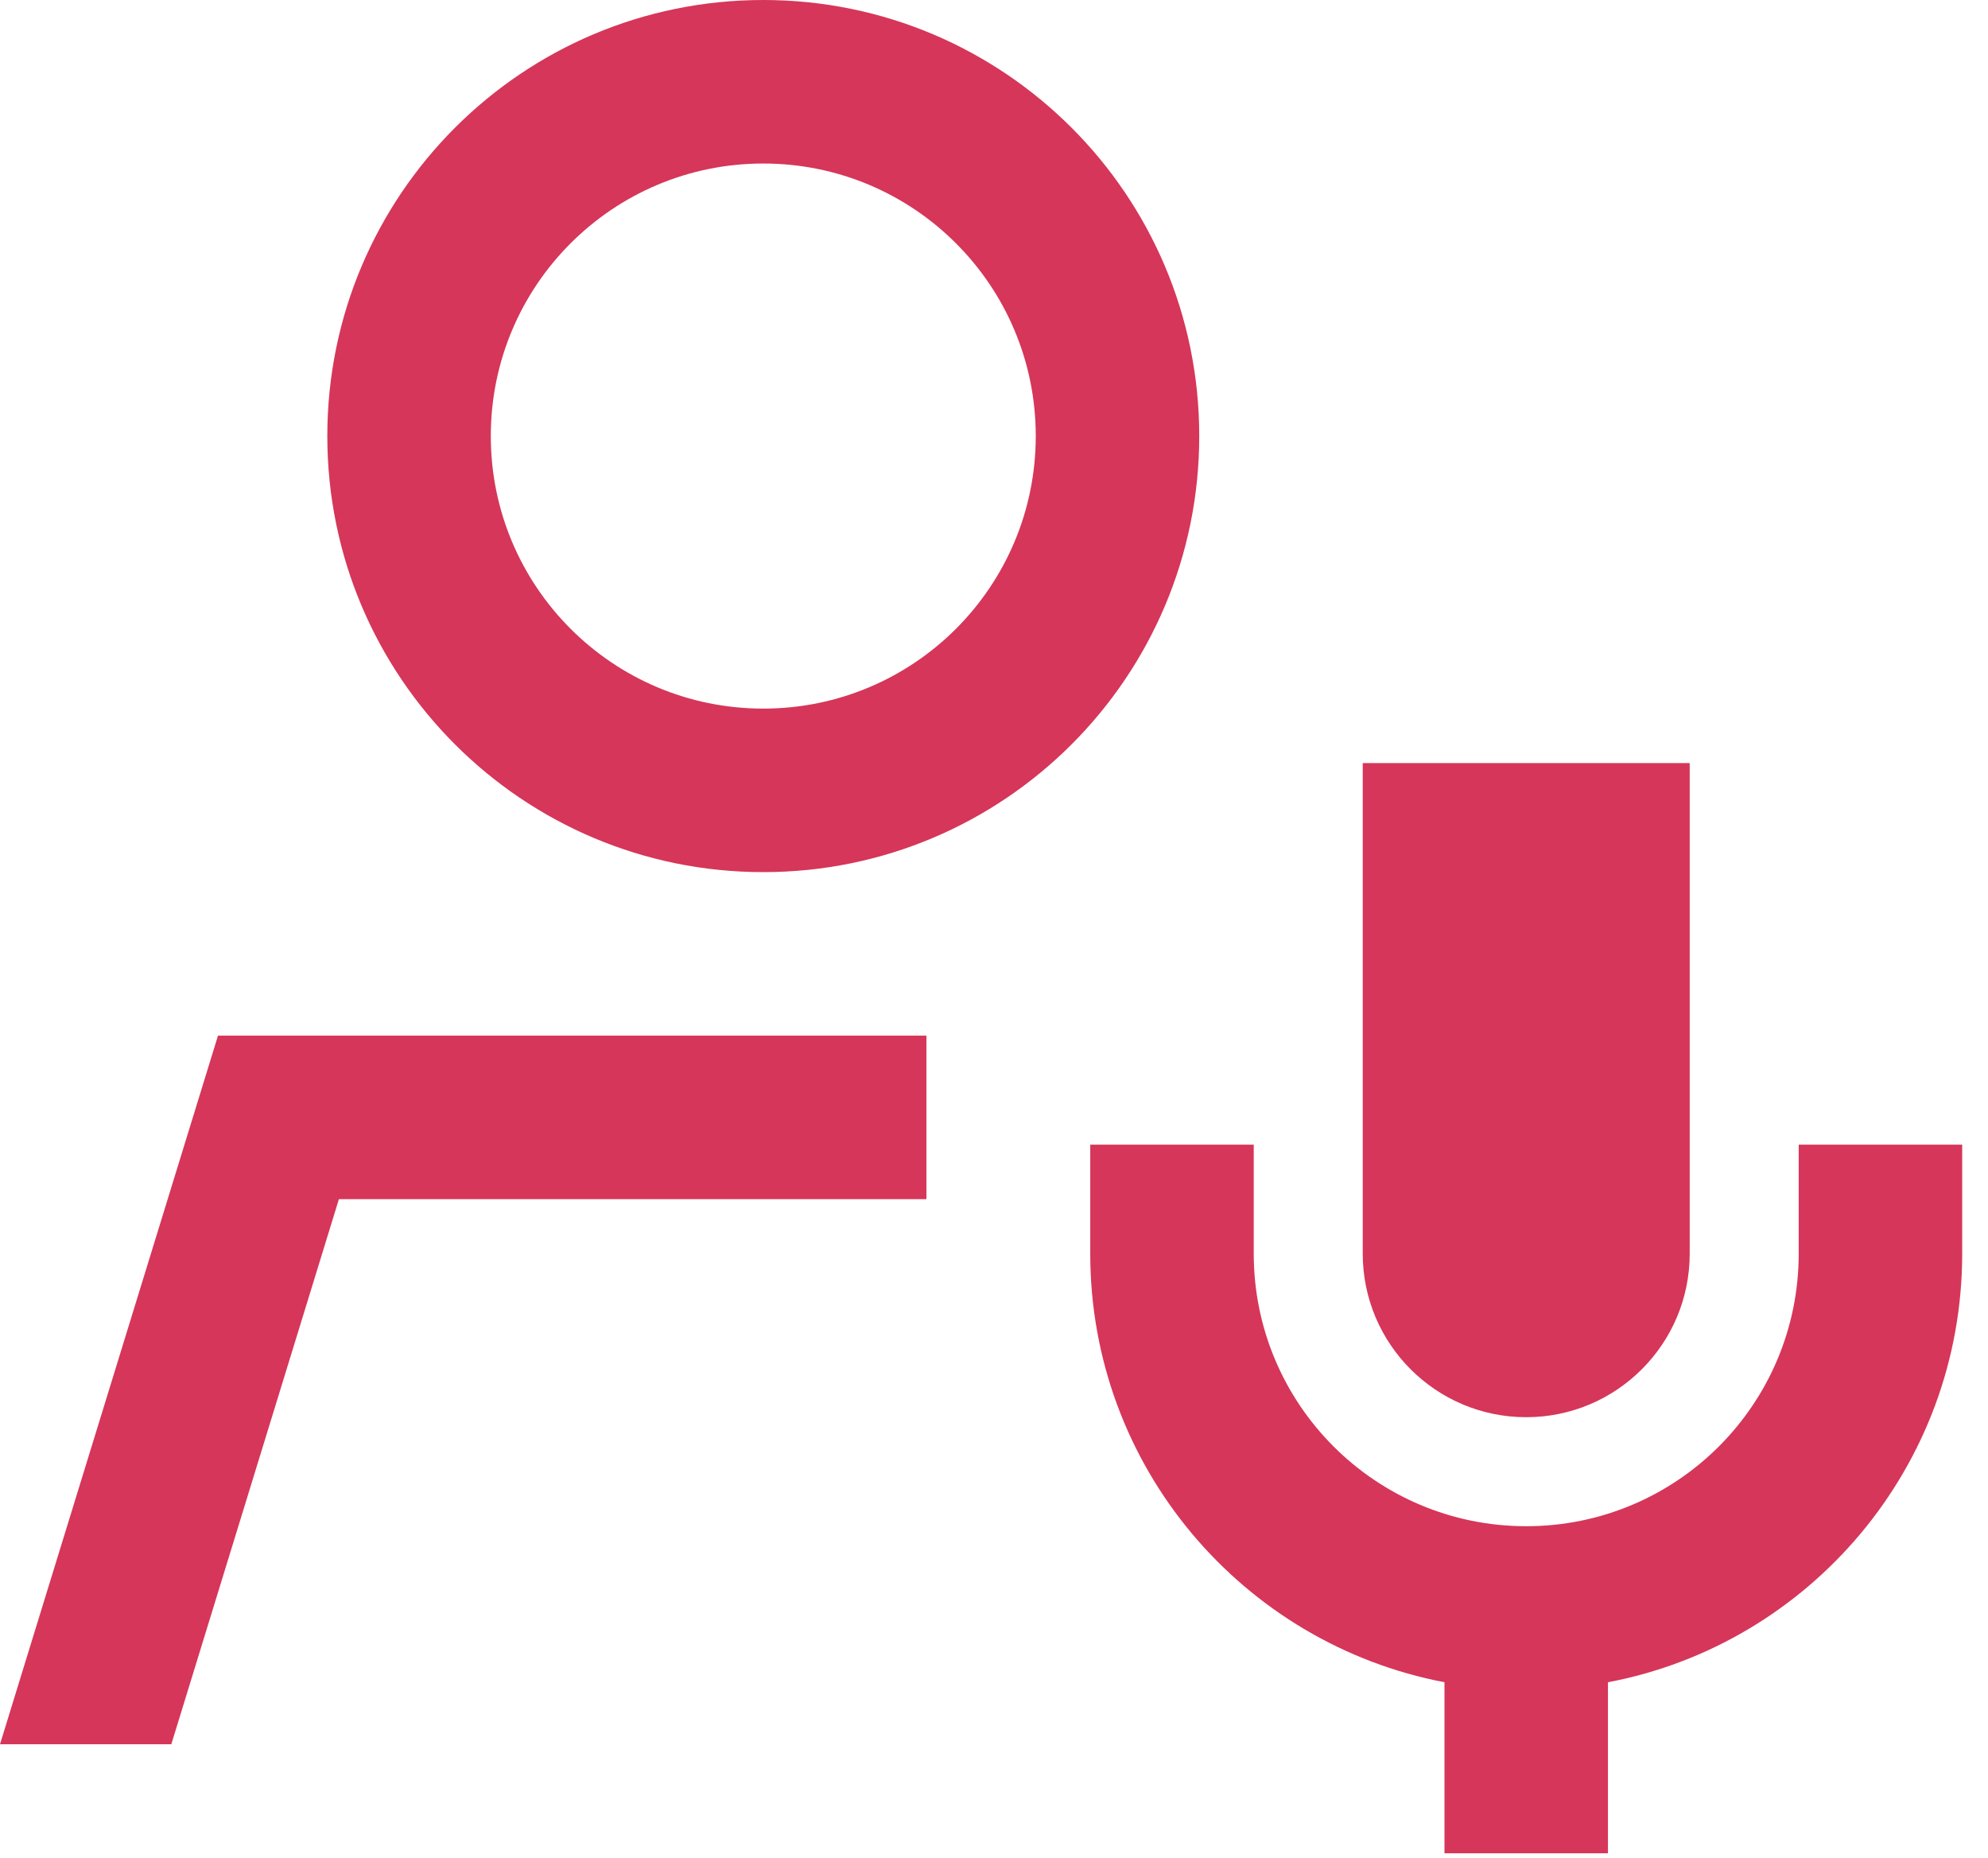<?xml version="1.0" encoding="UTF-8" standalone="no"?> <svg xmlns="http://www.w3.org/2000/svg" xmlns:xlink="http://www.w3.org/1999/xlink" xmlns:serif="http://www.serif.com/" width="100%" height="100%" viewBox="0 0 380 355" version="1.1" xml:space="preserve" style="fill-rule:evenodd;clip-rule:evenodd;stroke-linejoin:round;stroke-miterlimit:2;"><path d="M93.815,83.333c0,-28.775 23.308,-52.083 52.083,-52.083c28.777,0 52.084,23.308 52.084,52.083c-0,28.776 -23.307,52.084 -52.084,52.084c-28.775,-0 -52.083,-23.308 -52.083,-52.084Zm-61.068,250l32.032,-104.166l112.304,-0l0,-31.25l-135.416,-0l-41.667,135.416l32.747,0Zm113.151,-166.666c46.029,-0 83.334,-37.305 83.334,-83.334c-0,-46.028 -37.305,-83.333 -83.334,-83.333c-46.028,0 -83.333,37.305 -83.333,83.333c0,46.029 37.305,83.334 83.333,83.334Zm114.584,-20.834l-0,93.75c-0,17.253 13.997,31.25 31.25,31.25c17.252,0 31.25,-13.997 31.25,-31.25l-0,-93.75l-62.5,0Zm-20.834,72.917l-31.25,0l0,20.833c0,40.69 29.167,74.545 67.709,81.901l-0,32.683l31.25,-0l-0,-32.683c38.541,-7.291 67.708,-41.211 67.708,-81.901l0,-20.833l-31.25,0l0,20.833c0,28.776 -23.307,52.084 -52.083,52.084c-28.776,-0 -52.084,-23.308 -52.084,-52.084l0,-20.833Z" style="fill:#d63659;fill-rule:nonzero;"></path></svg> 